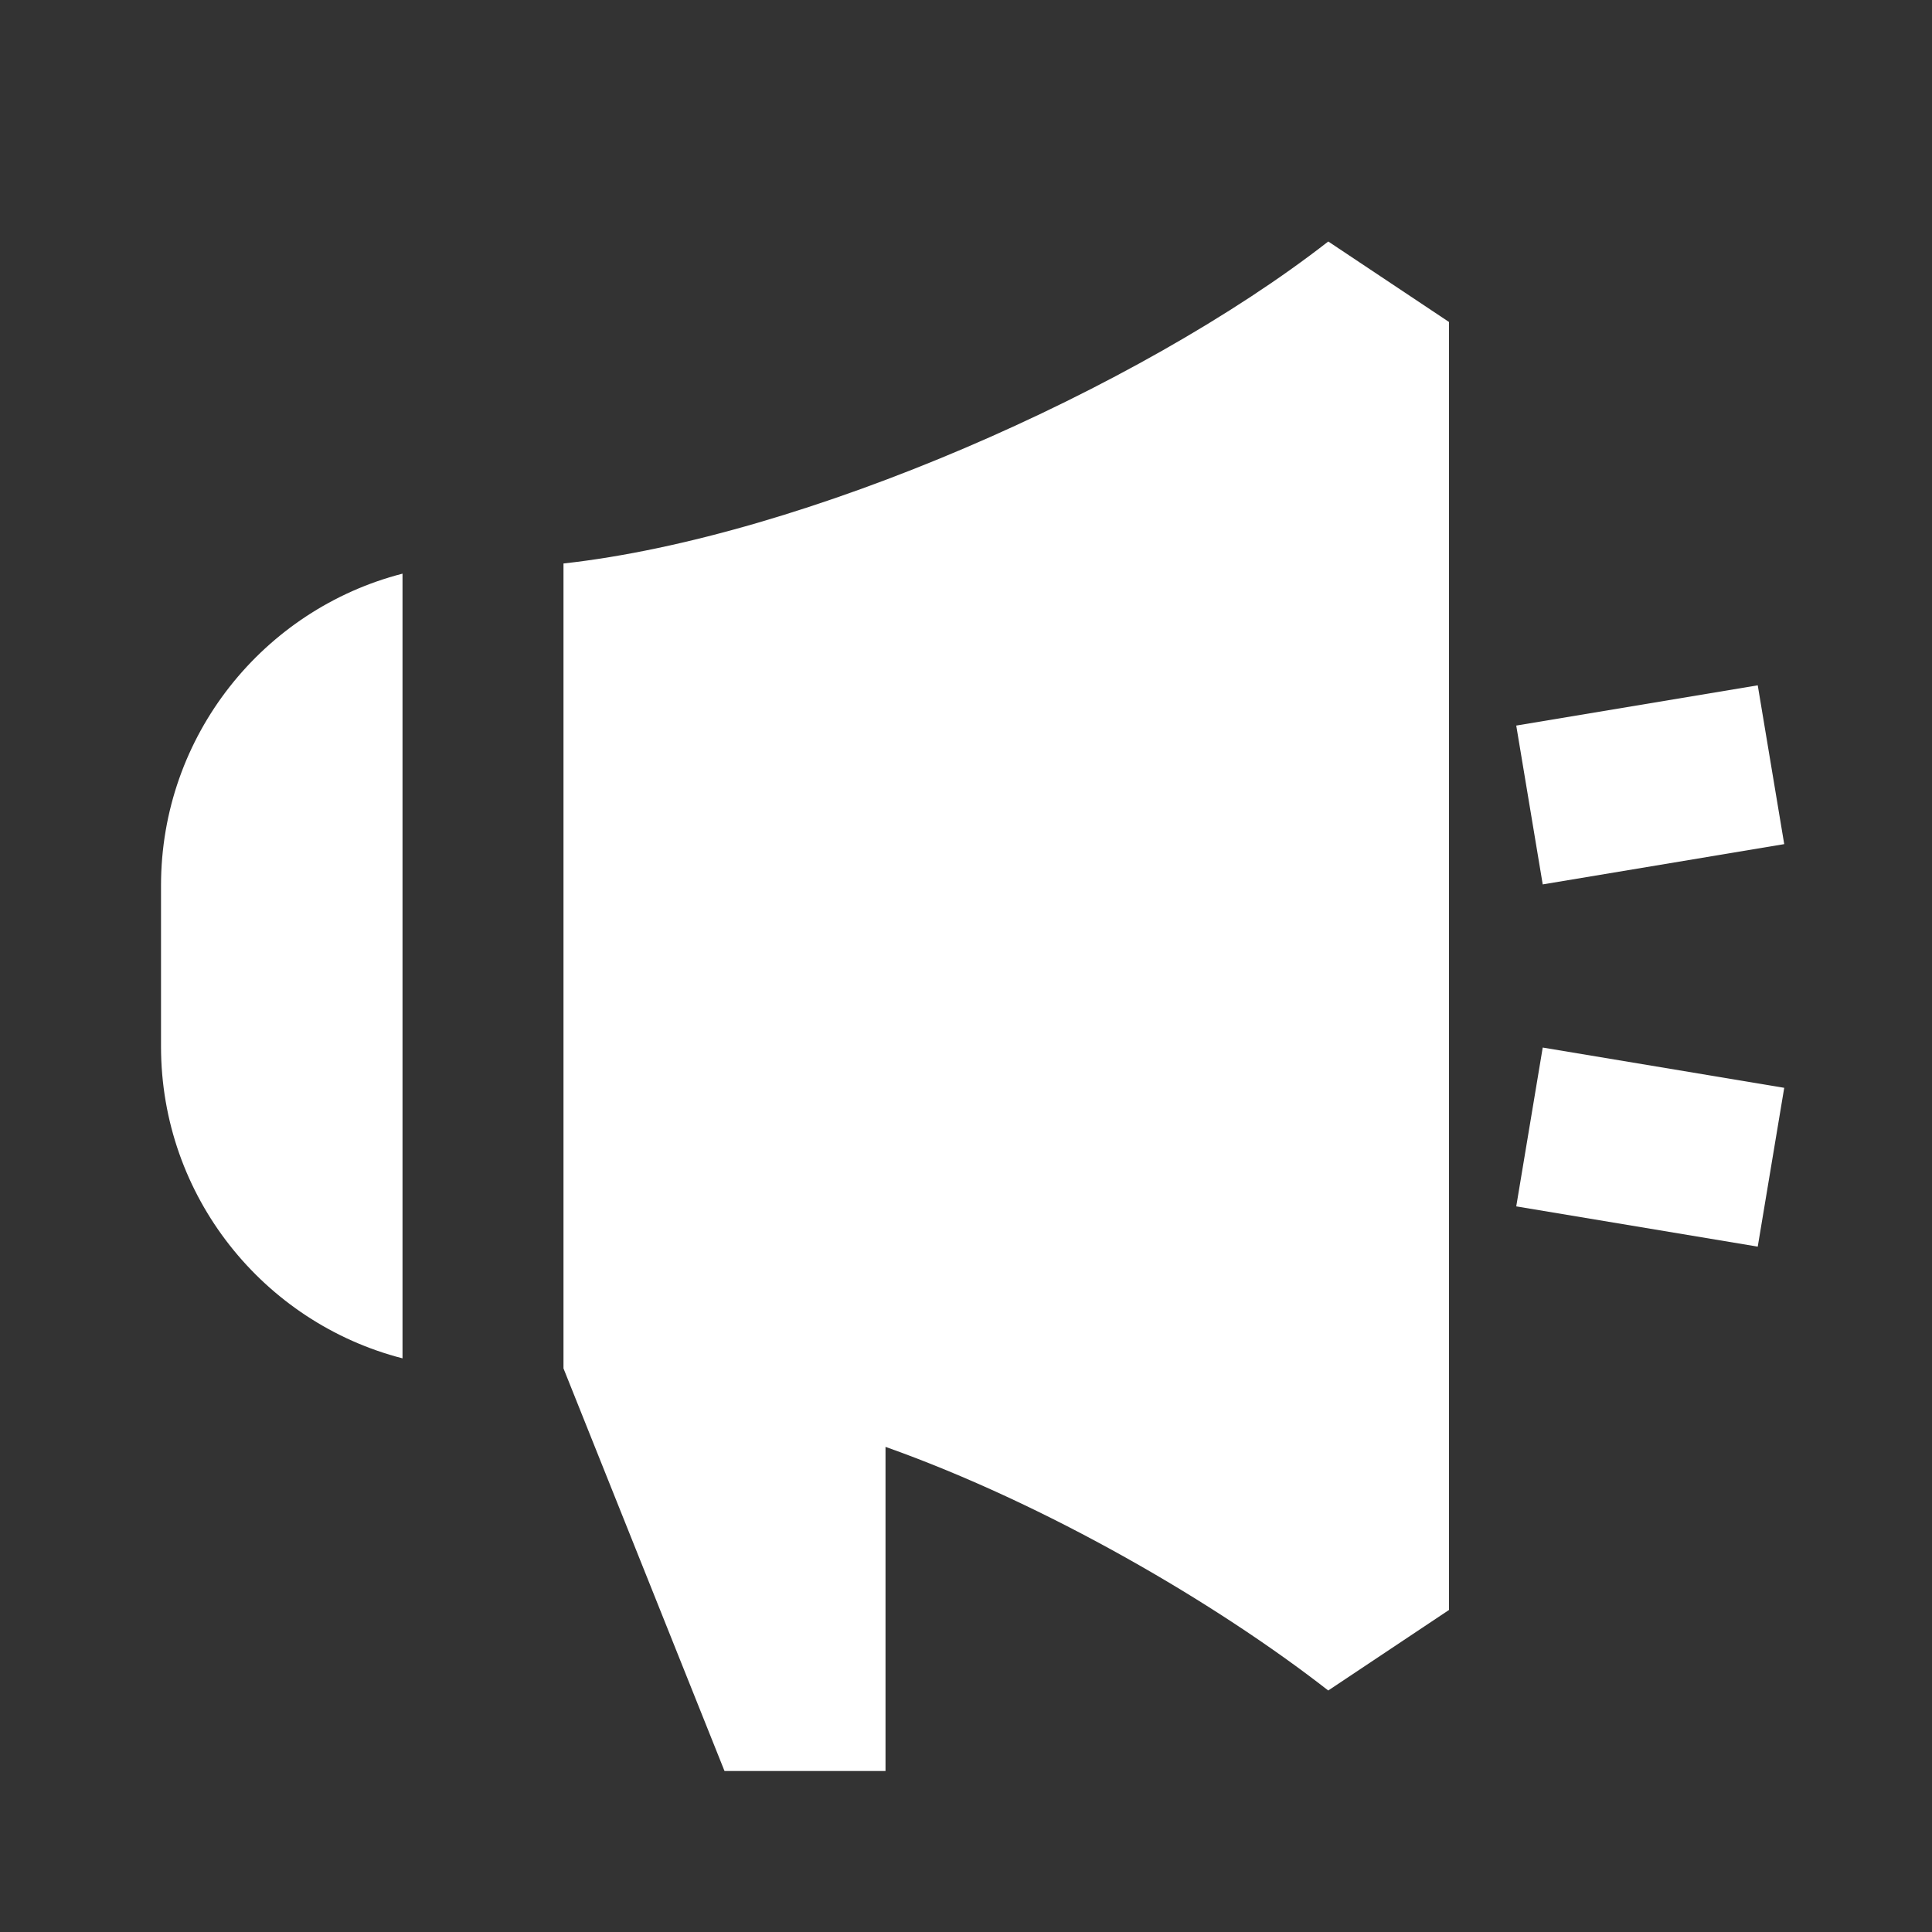 <?xml version="1.0" encoding="UTF-8"?> <svg xmlns="http://www.w3.org/2000/svg" width="38" height="38" viewBox="0 0 38 38" fill="none"><rect x="0" y="0" width="38" height="38" fill="#333333" stroke="none"/><path fill-rule="evenodd" clip-rule="evenodd" d="M28.5 31.666V6.333L26.125 4.75C22.398 7.657 15.814 10.561 11.083 11.083L11.083 26.917H11.084L14.25 34.833H17.417V28.458C20.583 29.581 23.922 31.532 26.125 33.25L28.5 31.666ZM7.917 26.717V11.283C5.185 11.986 3.167 14.466 3.167 17.417V20.583C3.167 23.534 5.185 26.014 7.917 26.717Z" fill="white"></path><path d="M30.083 15.833L34.833 15.041M30.083 22.166L34.833 22.958" stroke="white" stroke-width="3.167"></path></svg> 